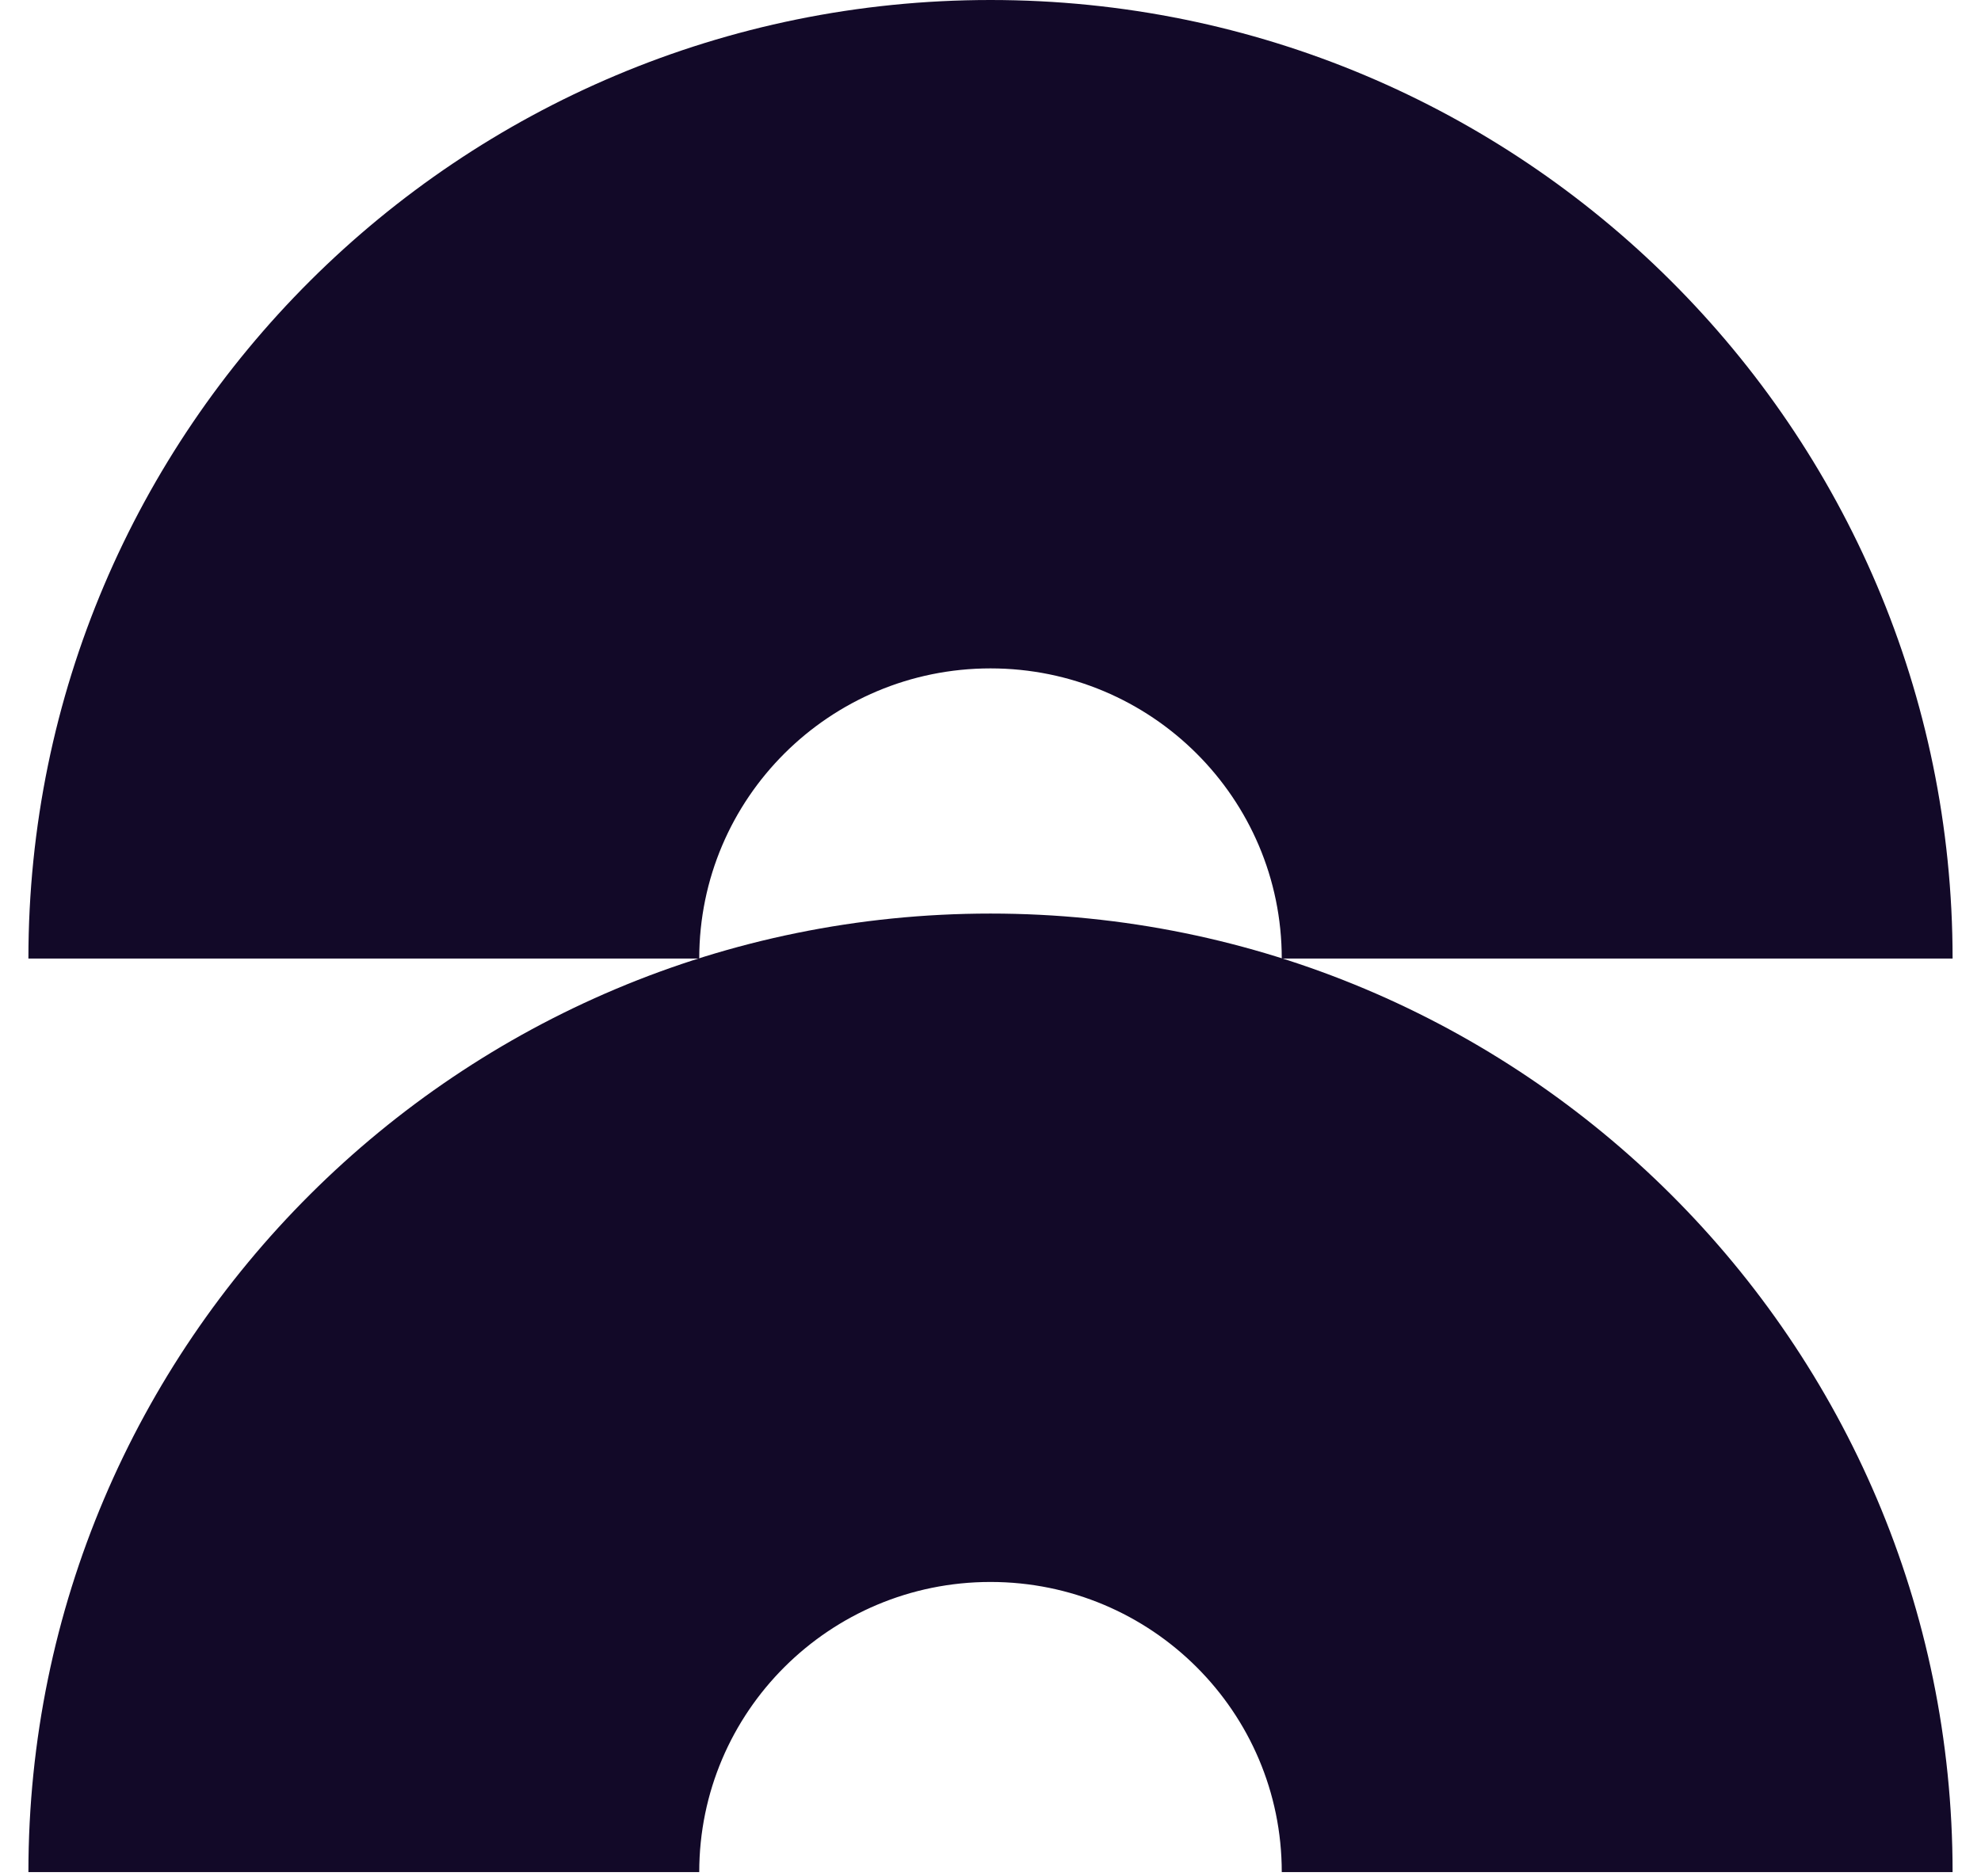 <svg width="38" height="36" viewBox="0 0 38 36" fill="none" xmlns="http://www.w3.org/2000/svg">
<g clip-path="url(#clip0_361_16322)">
<path d="M19 30.352C22.085 30.352 24.587 32.844 24.587 35.919H37.455C37.455 25.762 29.192 17.528 19 17.528C8.808 17.528 0.545 25.762 0.545 35.919H13.413C13.413 32.844 15.915 30.352 19 30.352Z" fill="#120928"/>
<path d="M19 12.824C22.085 12.824 24.587 15.316 24.587 18.391H37.455C37.455 8.234 29.192 0 19 0C8.808 0 0.545 8.234 0.545 18.391H13.413C13.413 15.316 15.915 12.824 19 12.824Z" fill="#120928"/>
</g>
<defs>
<clipPath id="clip0_361_16322">
<rect width="36.91" height="36" fill="white" transform="translate(0.545)"/>
</clipPath>
</defs>
</svg>
